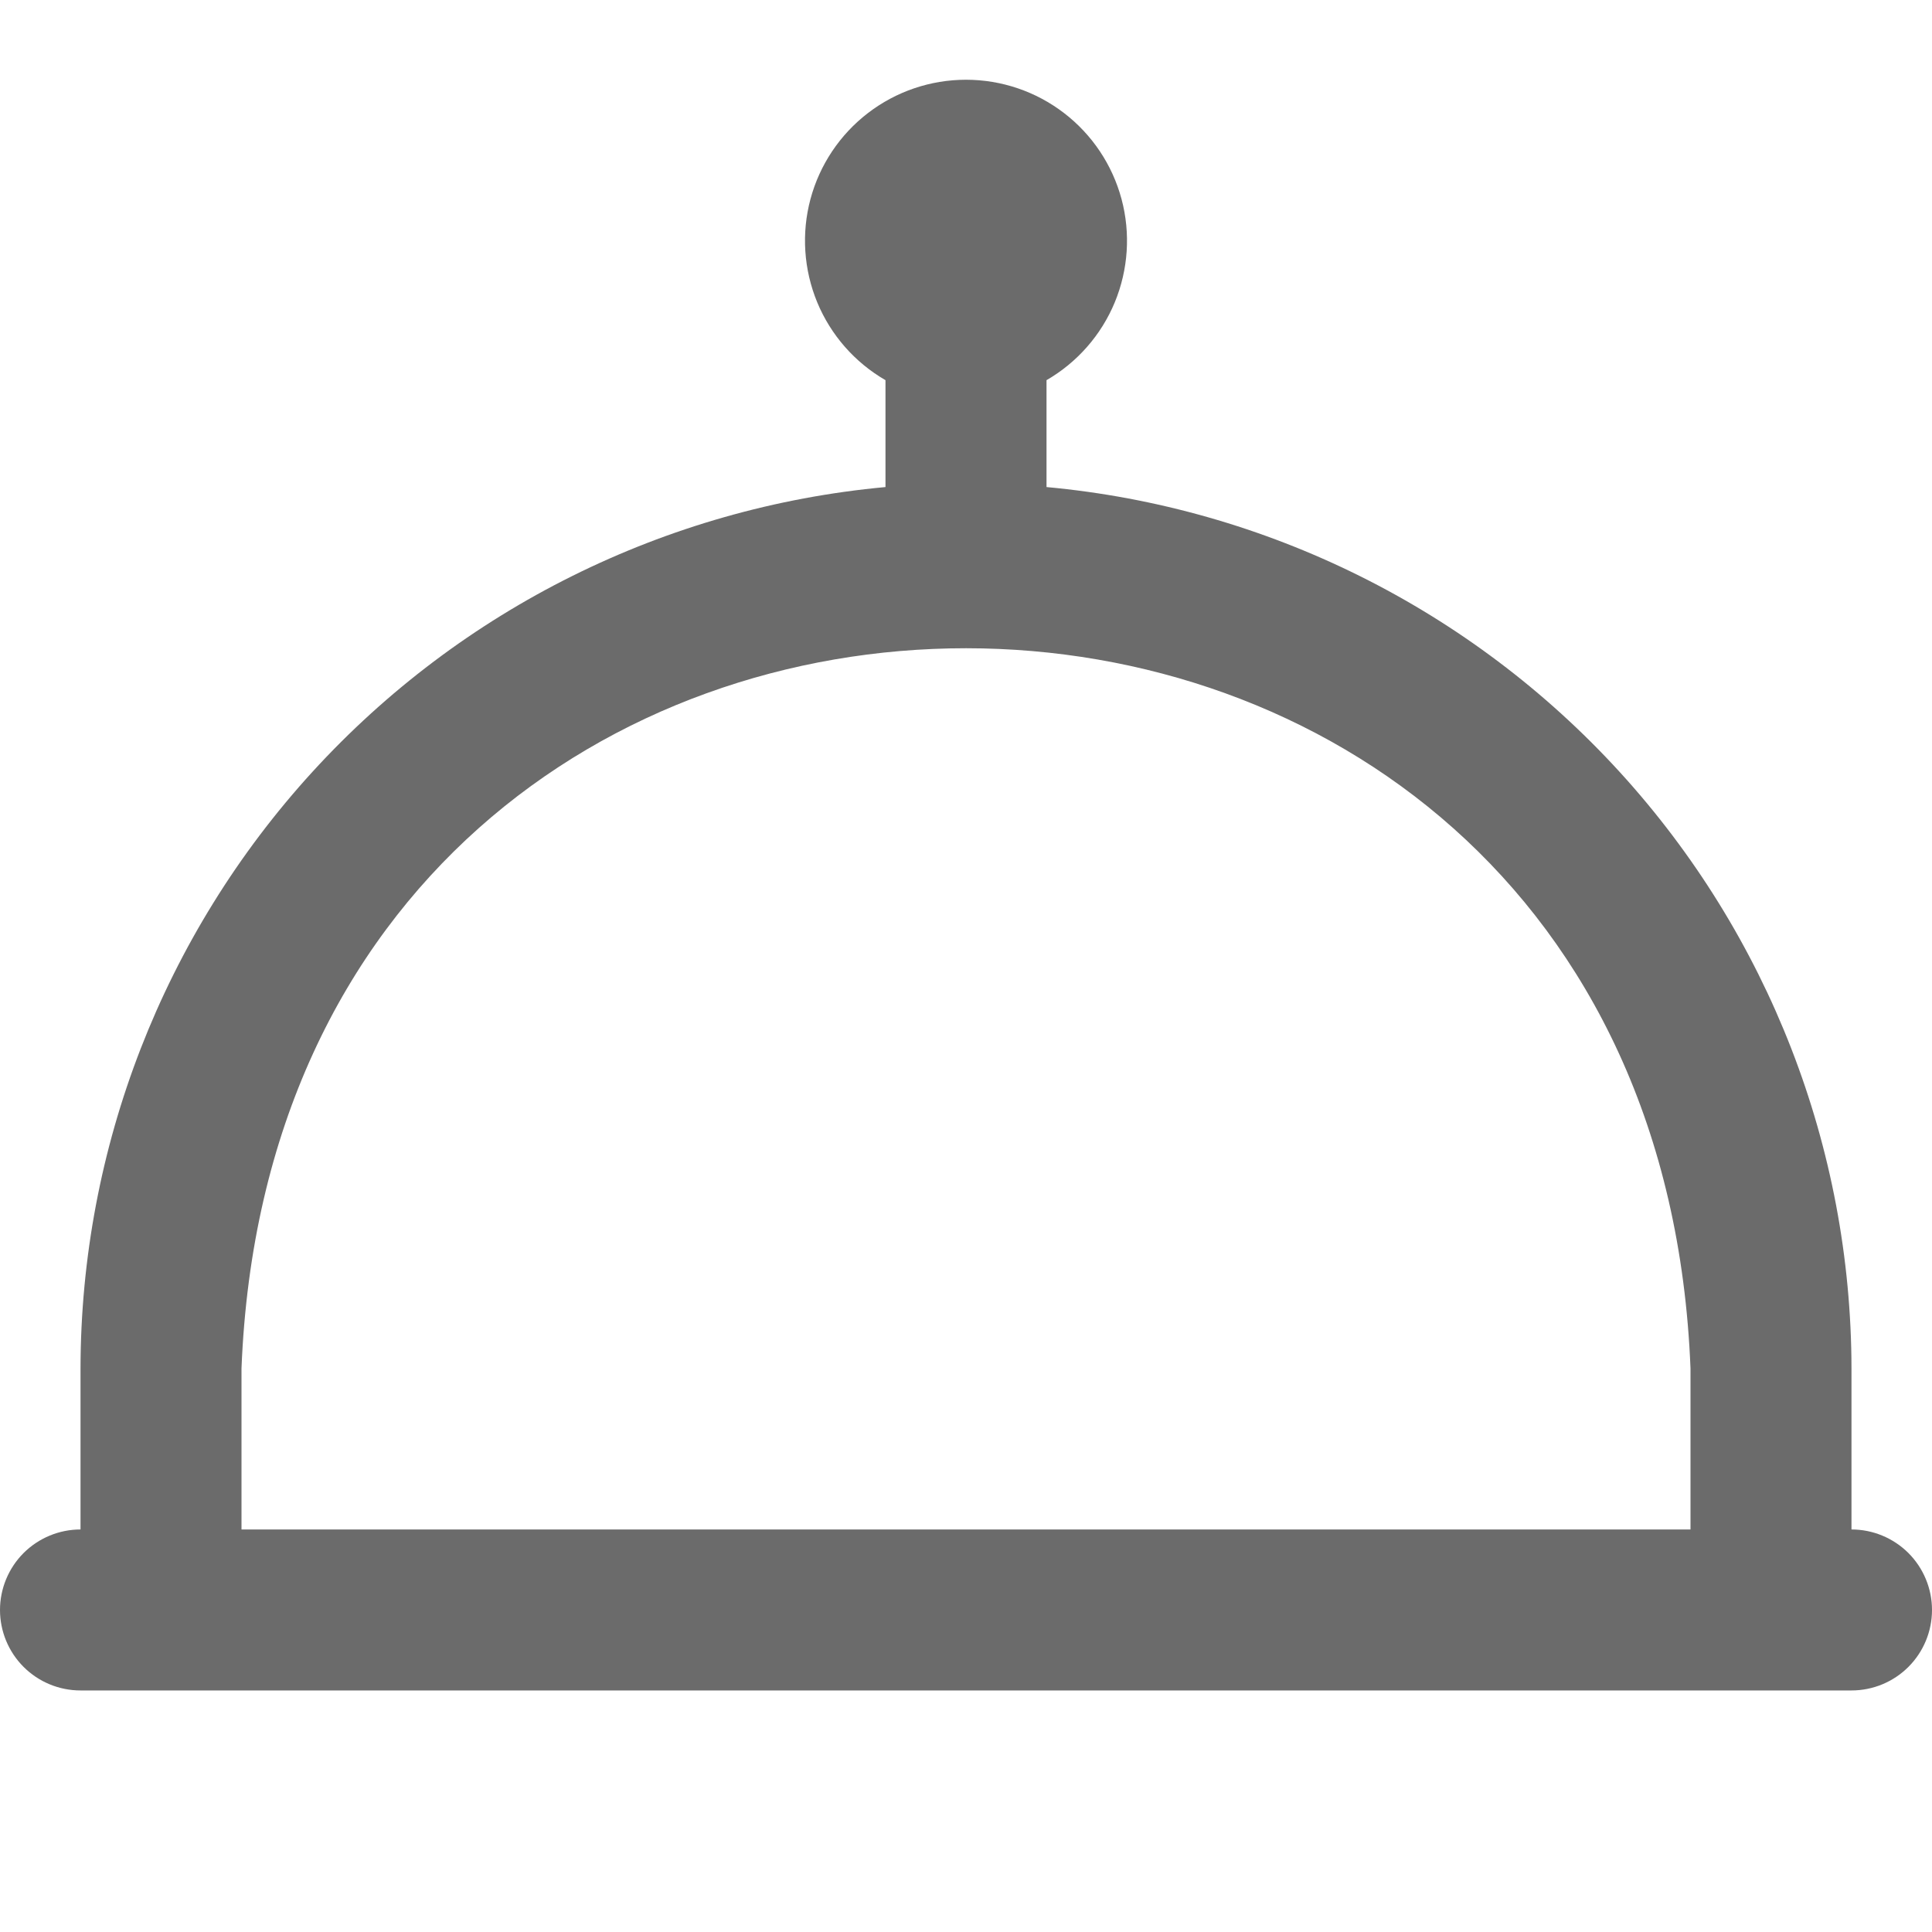 <?xml version="1.0"?>
<svg xmlns="http://www.w3.org/2000/svg" width="40" height="40" viewBox="0 0 40 40" fill="none">
<g clip-path="url(#clip0_302_2292)">
<path d="M38.333 31.666V28.333C38.327 23.762 36.615 19.357 33.533 15.982C30.45 12.607 26.218 10.504 21.667 10.084V7.871C22.302 7.504 22.799 6.938 23.08 6.26C23.36 5.582 23.41 4.83 23.22 4.121C23.03 3.413 22.611 2.786 22.029 2.34C21.447 1.893 20.734 1.651 20 1.651C19.266 1.651 18.553 1.893 17.971 2.34C17.389 2.786 16.97 3.413 16.78 4.121C16.59 4.83 16.64 5.582 16.92 6.26C17.201 6.938 17.698 7.504 18.333 7.871V10.084C13.781 10.504 9.55 12.607 6.467 15.982C3.385 19.357 1.673 23.762 1.667 28.333V31.666C1.225 31.666 0.801 31.842 0.488 32.154C0.176 32.467 0 32.891 0 33.333C0 33.775 0.176 34.199 0.488 34.511C0.801 34.824 1.225 34.999 1.667 34.999H38.333C38.775 34.999 39.199 34.824 39.512 34.511C39.824 34.199 40 33.775 40 33.333C40 32.891 39.824 32.467 39.512 32.154C39.199 31.842 38.775 31.666 38.333 31.666ZM5 28.333C5.788 8.443 34.218 8.458 35 28.333V31.666H5V28.333Z" fill="#6B6B6B"/>
</g>
<defs>
<clipPath id="clip0_302_2292">
<rect width="40" height="40" fill="white"/>
</clipPath>
</defs>
</svg>
